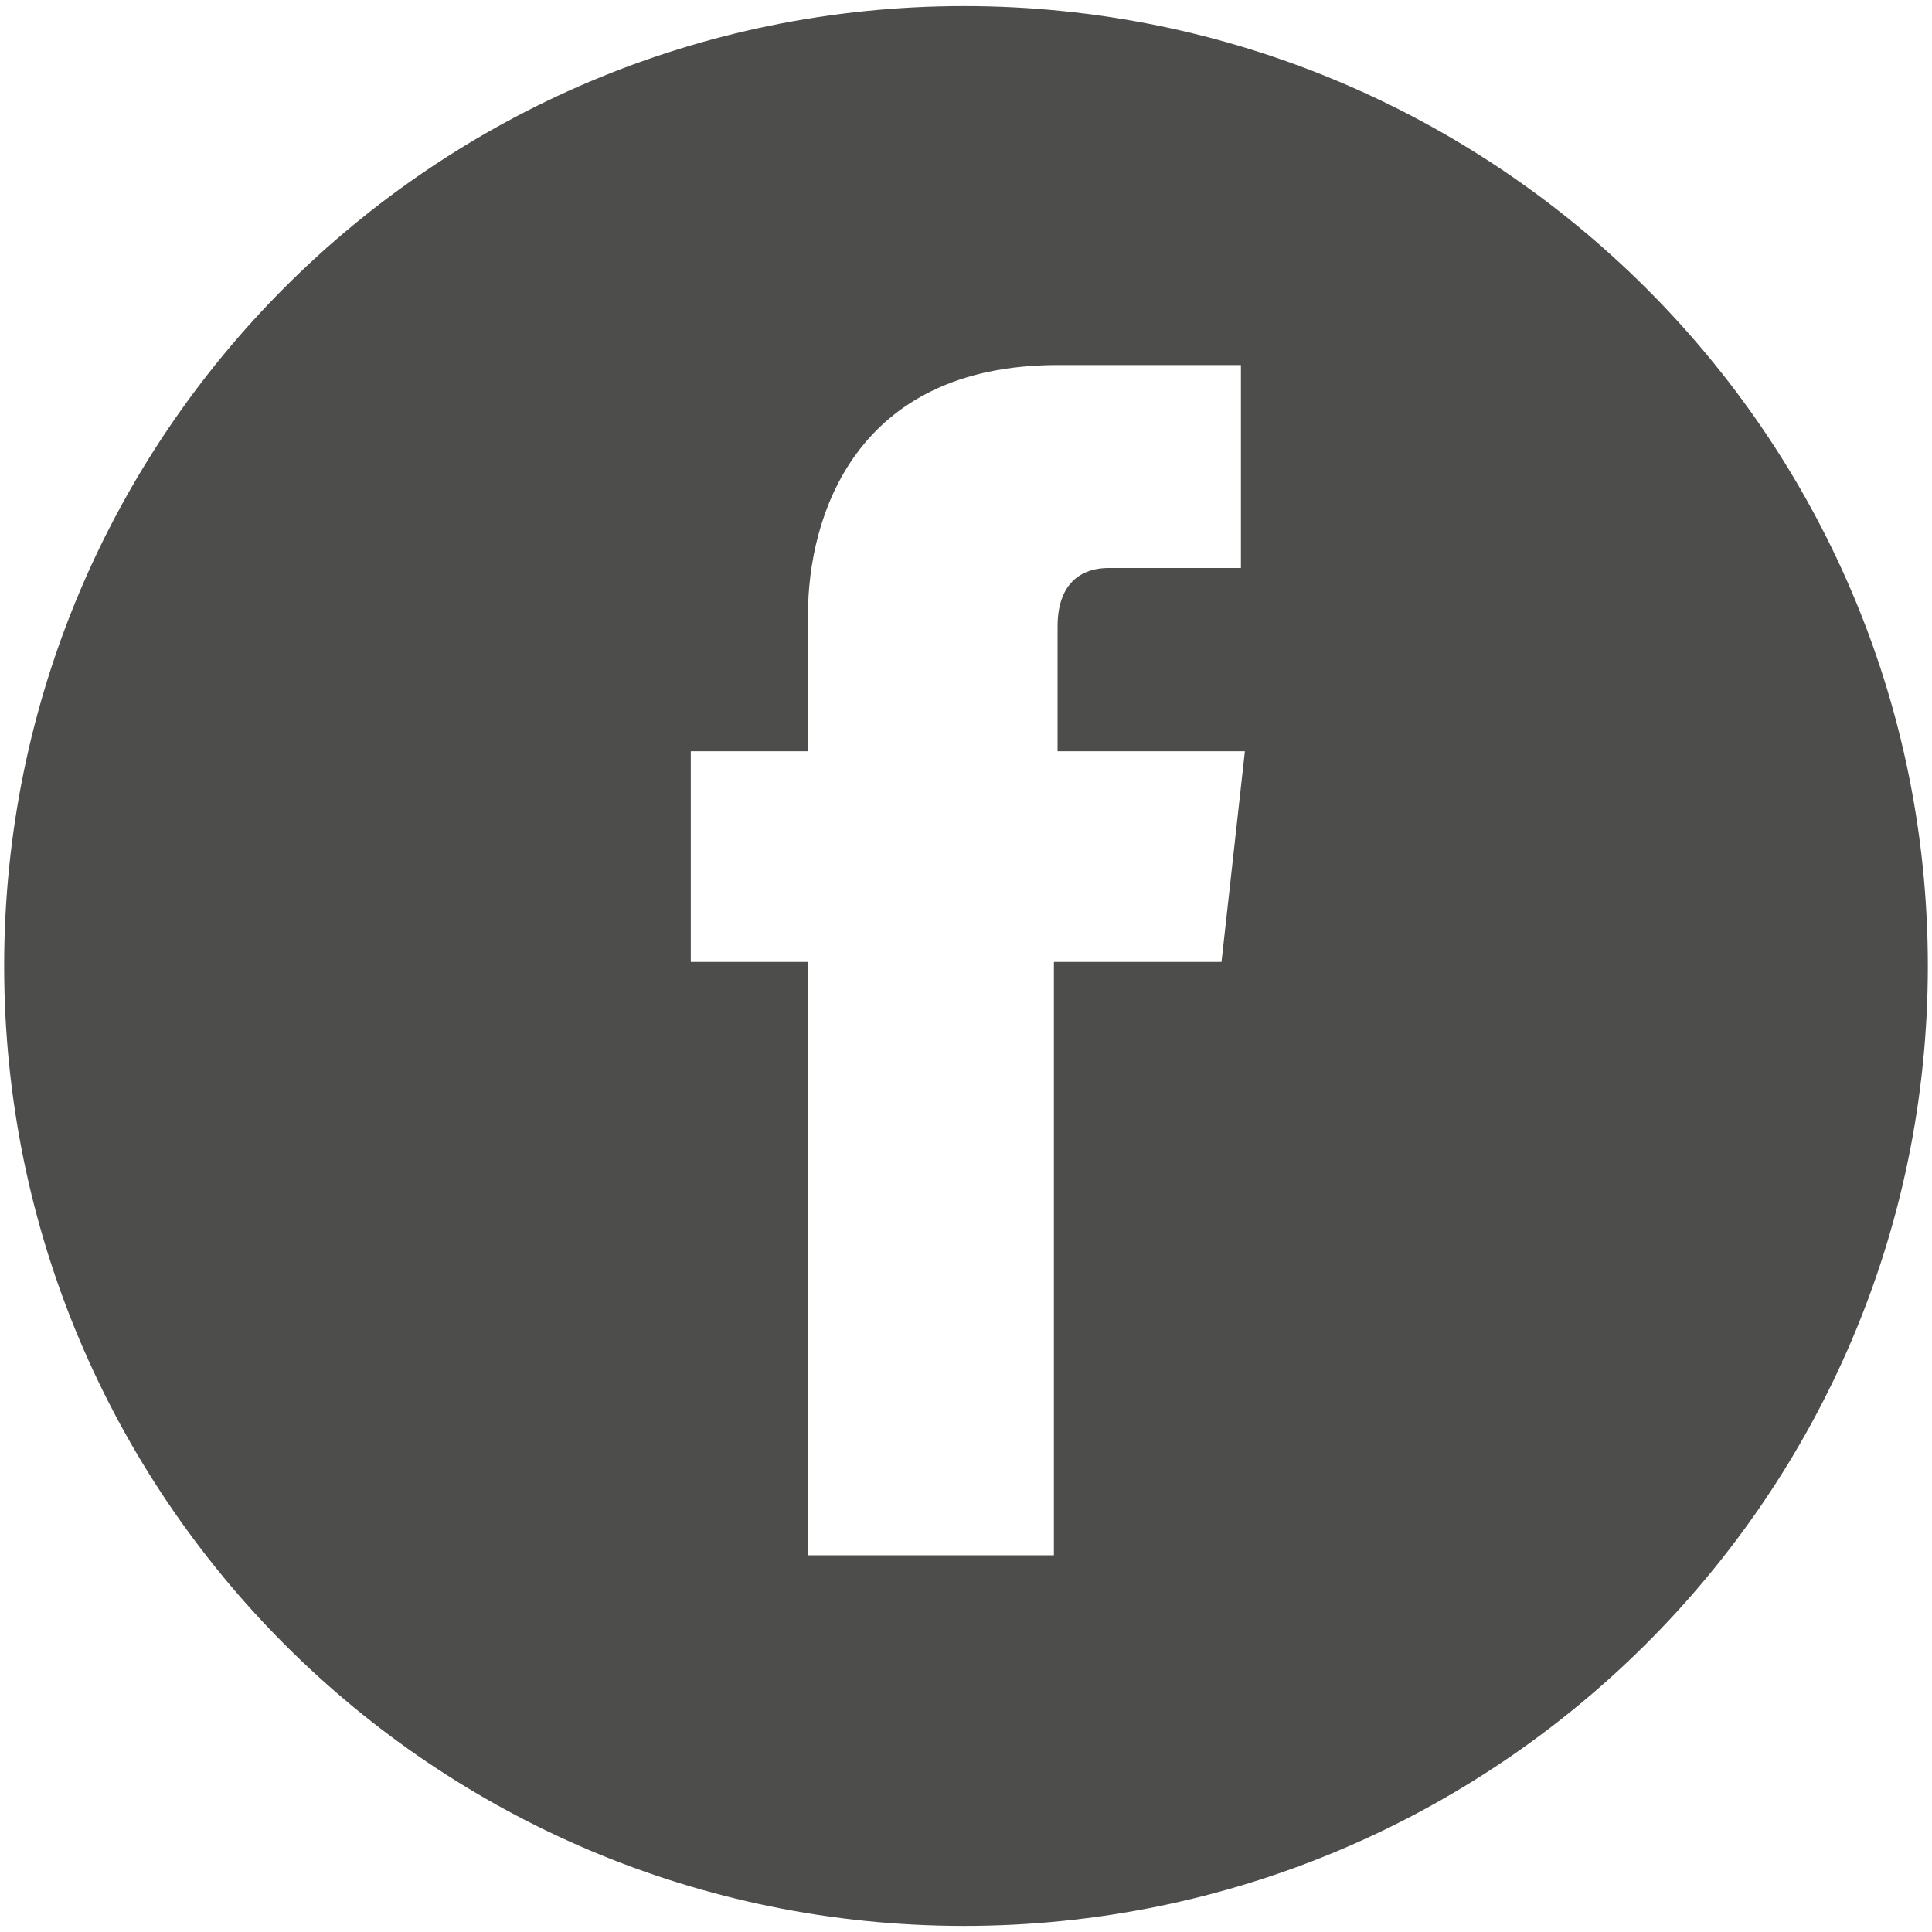 <?xml version="1.0" encoding="utf-8"?>
<!-- Generator: Adobe Illustrator 13.0.0, SVG Export Plug-In . SVG Version: 6.00 Build 14948)  -->
<!DOCTYPE svg PUBLIC "-//W3C//DTD SVG 1.0//EN" "http://www.w3.org/TR/2001/REC-SVG-20010904/DTD/svg10.dtd">
<svg version="1.0" id="Capa_1" xmlns="http://www.w3.org/2000/svg" xmlns:xlink="http://www.w3.org/1999/xlink" x="0px" y="0px"
	 width="20px" height="20px" viewBox="0 0 20 20" enable-background="new 0 0 20 20" xml:space="preserve">
<path fill="#4D4D4C" d="M9.98,0.063c-5.494,0-9.937,4.443-9.937,9.936c0,5.494,4.443,9.938,9.937,9.938
	c5.495,0,9.977-4.443,9.977-9.938C19.957,4.506,15.473,0.063,9.98,0.063z M12.645,9.958H10.91c0,2.747,0,6.142,0,6.142H8.364
	c0,0,0-3.354,0-6.142H7.151V7.777h1.213V6.364c0-1.01,0.484-2.585,2.586-2.585h1.896V5.88c0,0-1.132,0-1.373,0
	c-0.24,0-0.525,0.12-0.525,0.605v1.292h1.939L12.645,9.958z"/>
</svg>
